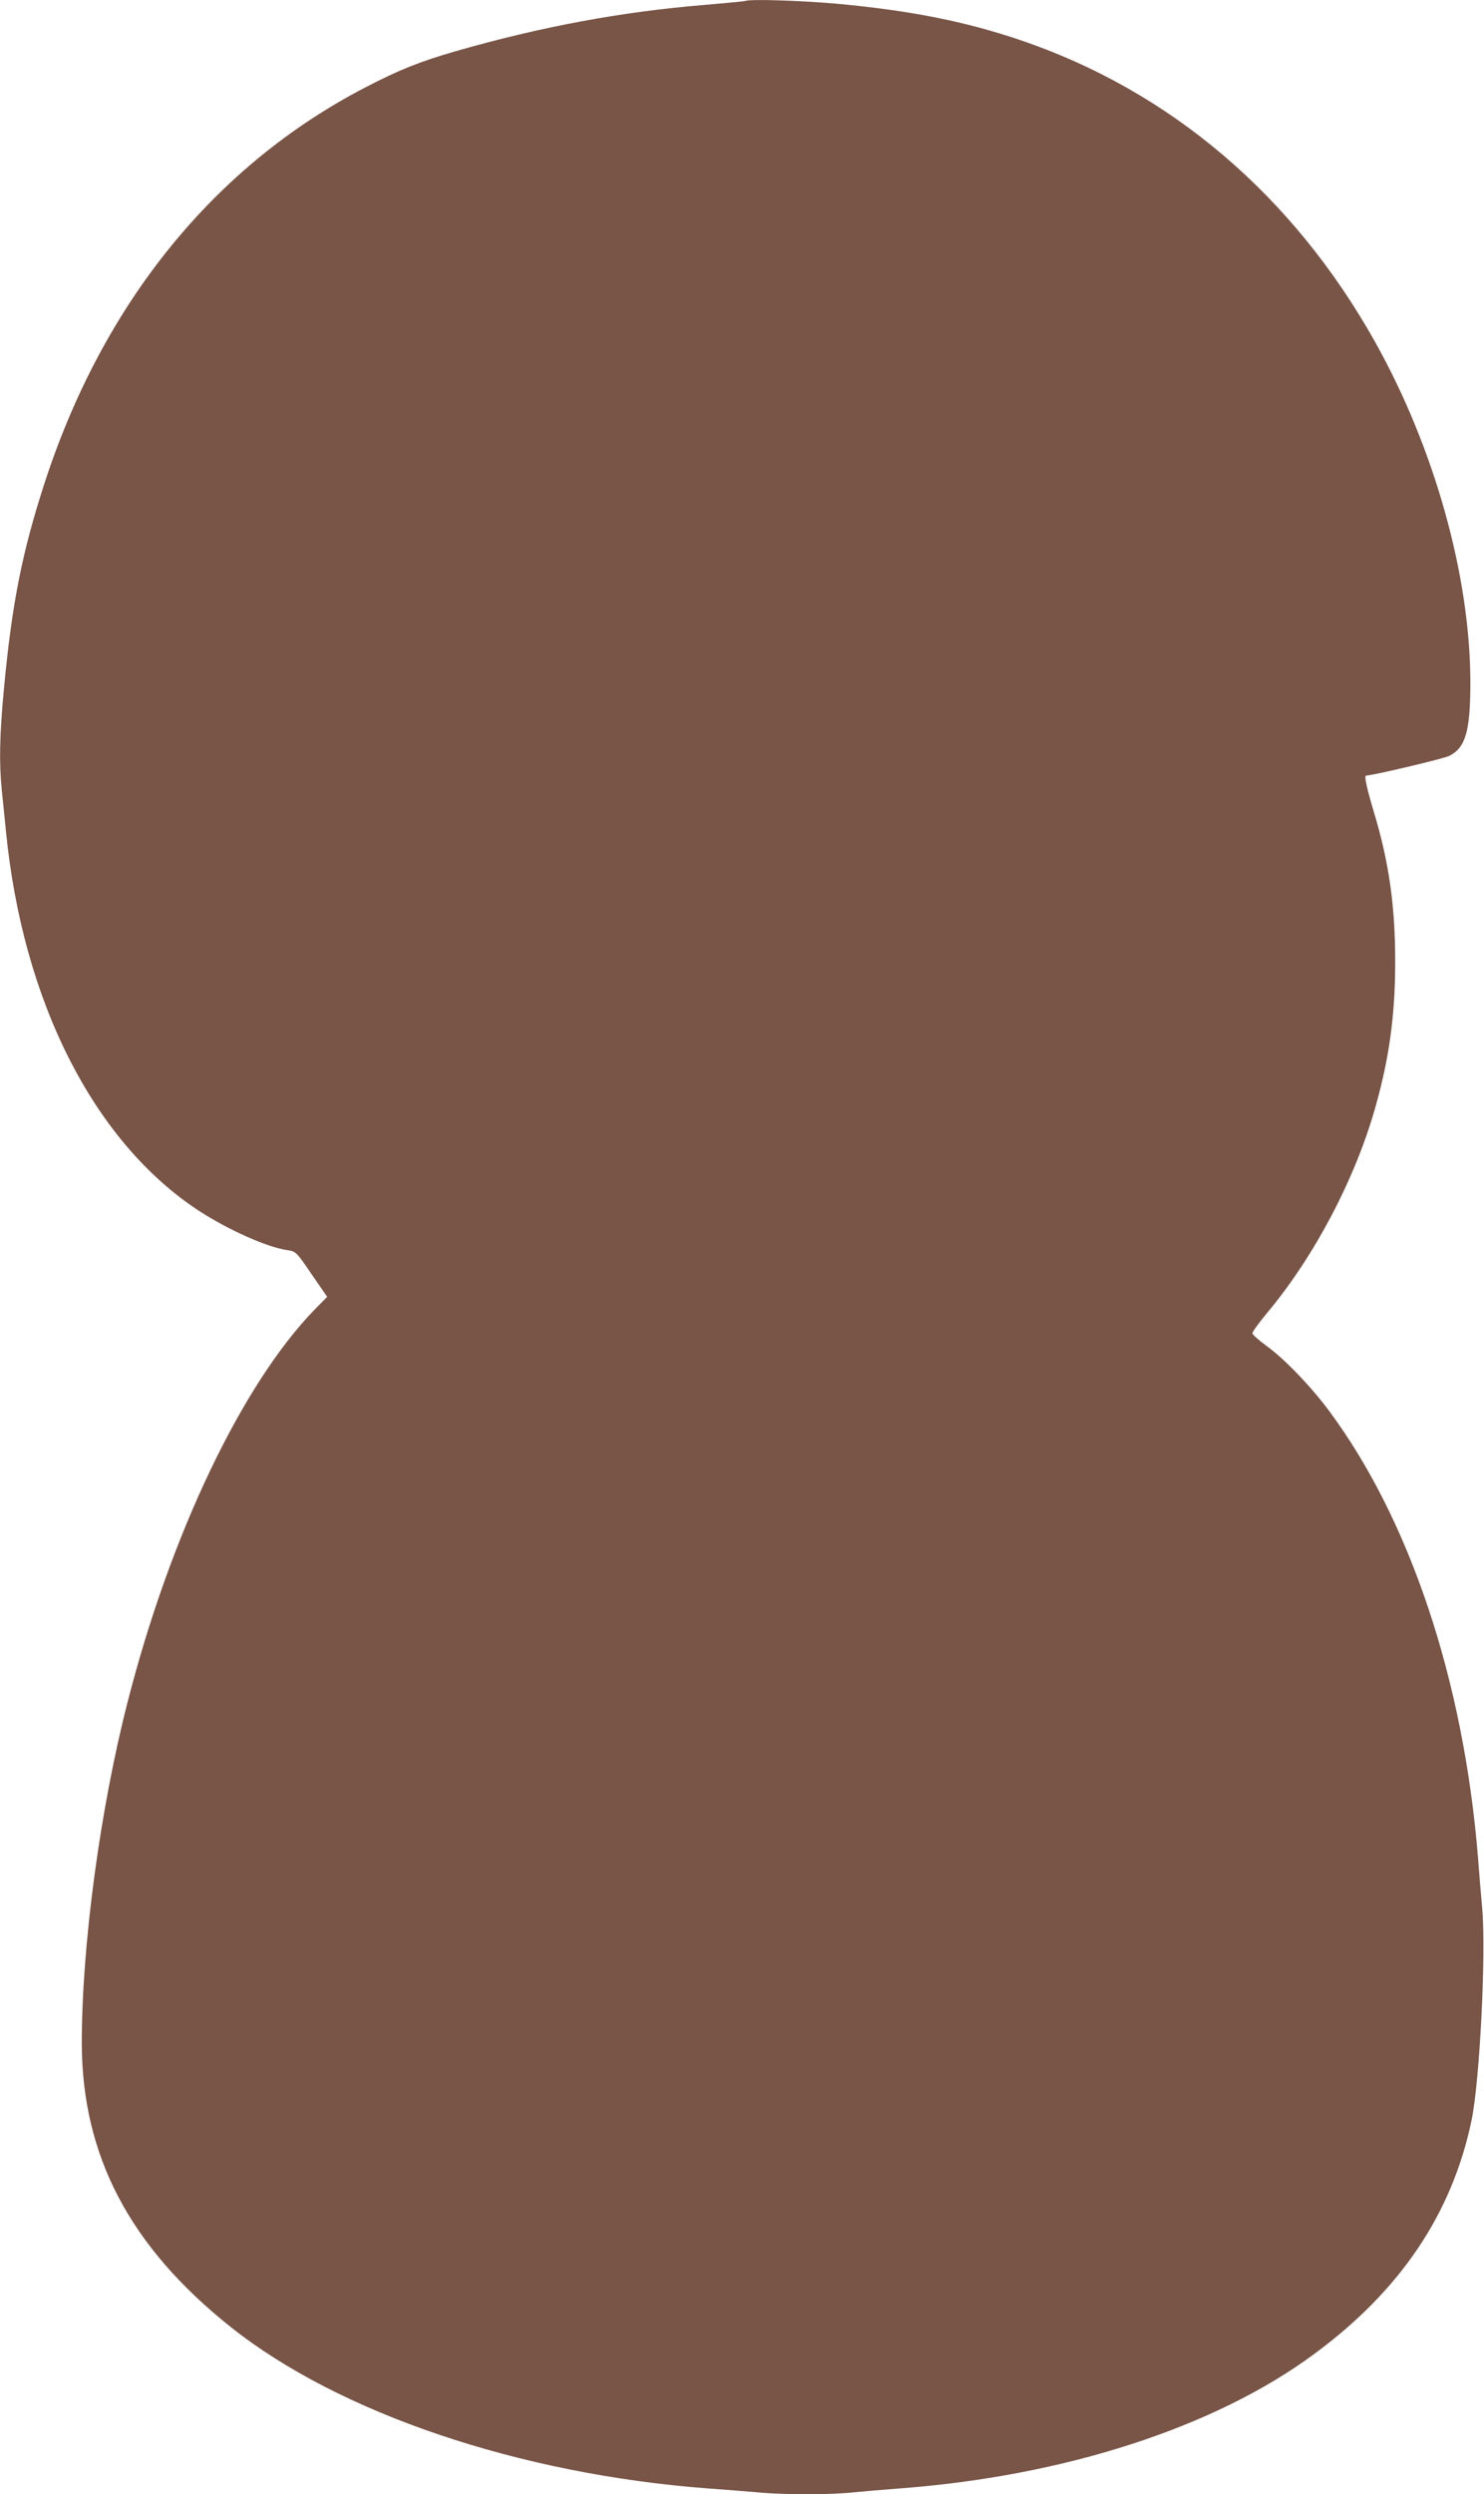 <?xml version="1.0" standalone="no"?>
<!DOCTYPE svg PUBLIC "-//W3C//DTD SVG 20010904//EN"
 "http://www.w3.org/TR/2001/REC-SVG-20010904/DTD/svg10.dtd">
<svg version="1.0" xmlns="http://www.w3.org/2000/svg"
 width="762pt" height="1280pt" viewBox="0 0 762 1280"
 preserveAspectRatio="xMidYMid meet">
<g transform="translate(0,1280) scale(0.1,-0.1)"
fill="#795548" stroke="none">
<path d="M3825 12795 c-5 -2 -98 -11 -205 -20 -428 -35 -842 -112 -1281 -238
-183 -53 -289 -95 -464 -186 -773 -401 -1343 -1103 -1644 -2023 -117 -359
-170 -625 -211 -1065 -22 -234 -25 -376 -11 -516 5 -51 15 -144 21 -207 86
-882 454 -1604 995 -1956 149 -96 345 -184 448 -199 47 -7 48 -8 127 -124 l80
-116 -64 -65 c-373 -383 -742 -1157 -961 -2015 -142 -554 -235 -1251 -235
-1750 1 -577 246 -1044 765 -1457 556 -442 1482 -755 2450 -828 83 -6 197 -15
254 -20 134 -13 377 -13 494 0 51 5 157 14 237 20 844 63 1618 313 2127 689
443 326 708 719 809 1199 42 202 75 853 55 1087 -7 77 -17 196 -22 265 -74
908 -350 1733 -766 2292 -94 126 -230 267 -322 333 -38 28 -70 56 -70 63 -1 7
35 56 80 110 238 286 445 678 549 1042 73 256 104 477 104 755 0 288 -32 512
-110 770 -38 128 -50 185 -39 185 33 0 399 87 427 101 84 43 108 127 108 379
-1 545 -184 1200 -489 1745 -422 753 -1053 1289 -1824 1550 -282 95 -558 150
-930 185 -190 17 -452 26 -482 15z"/>
</g>
</svg>
